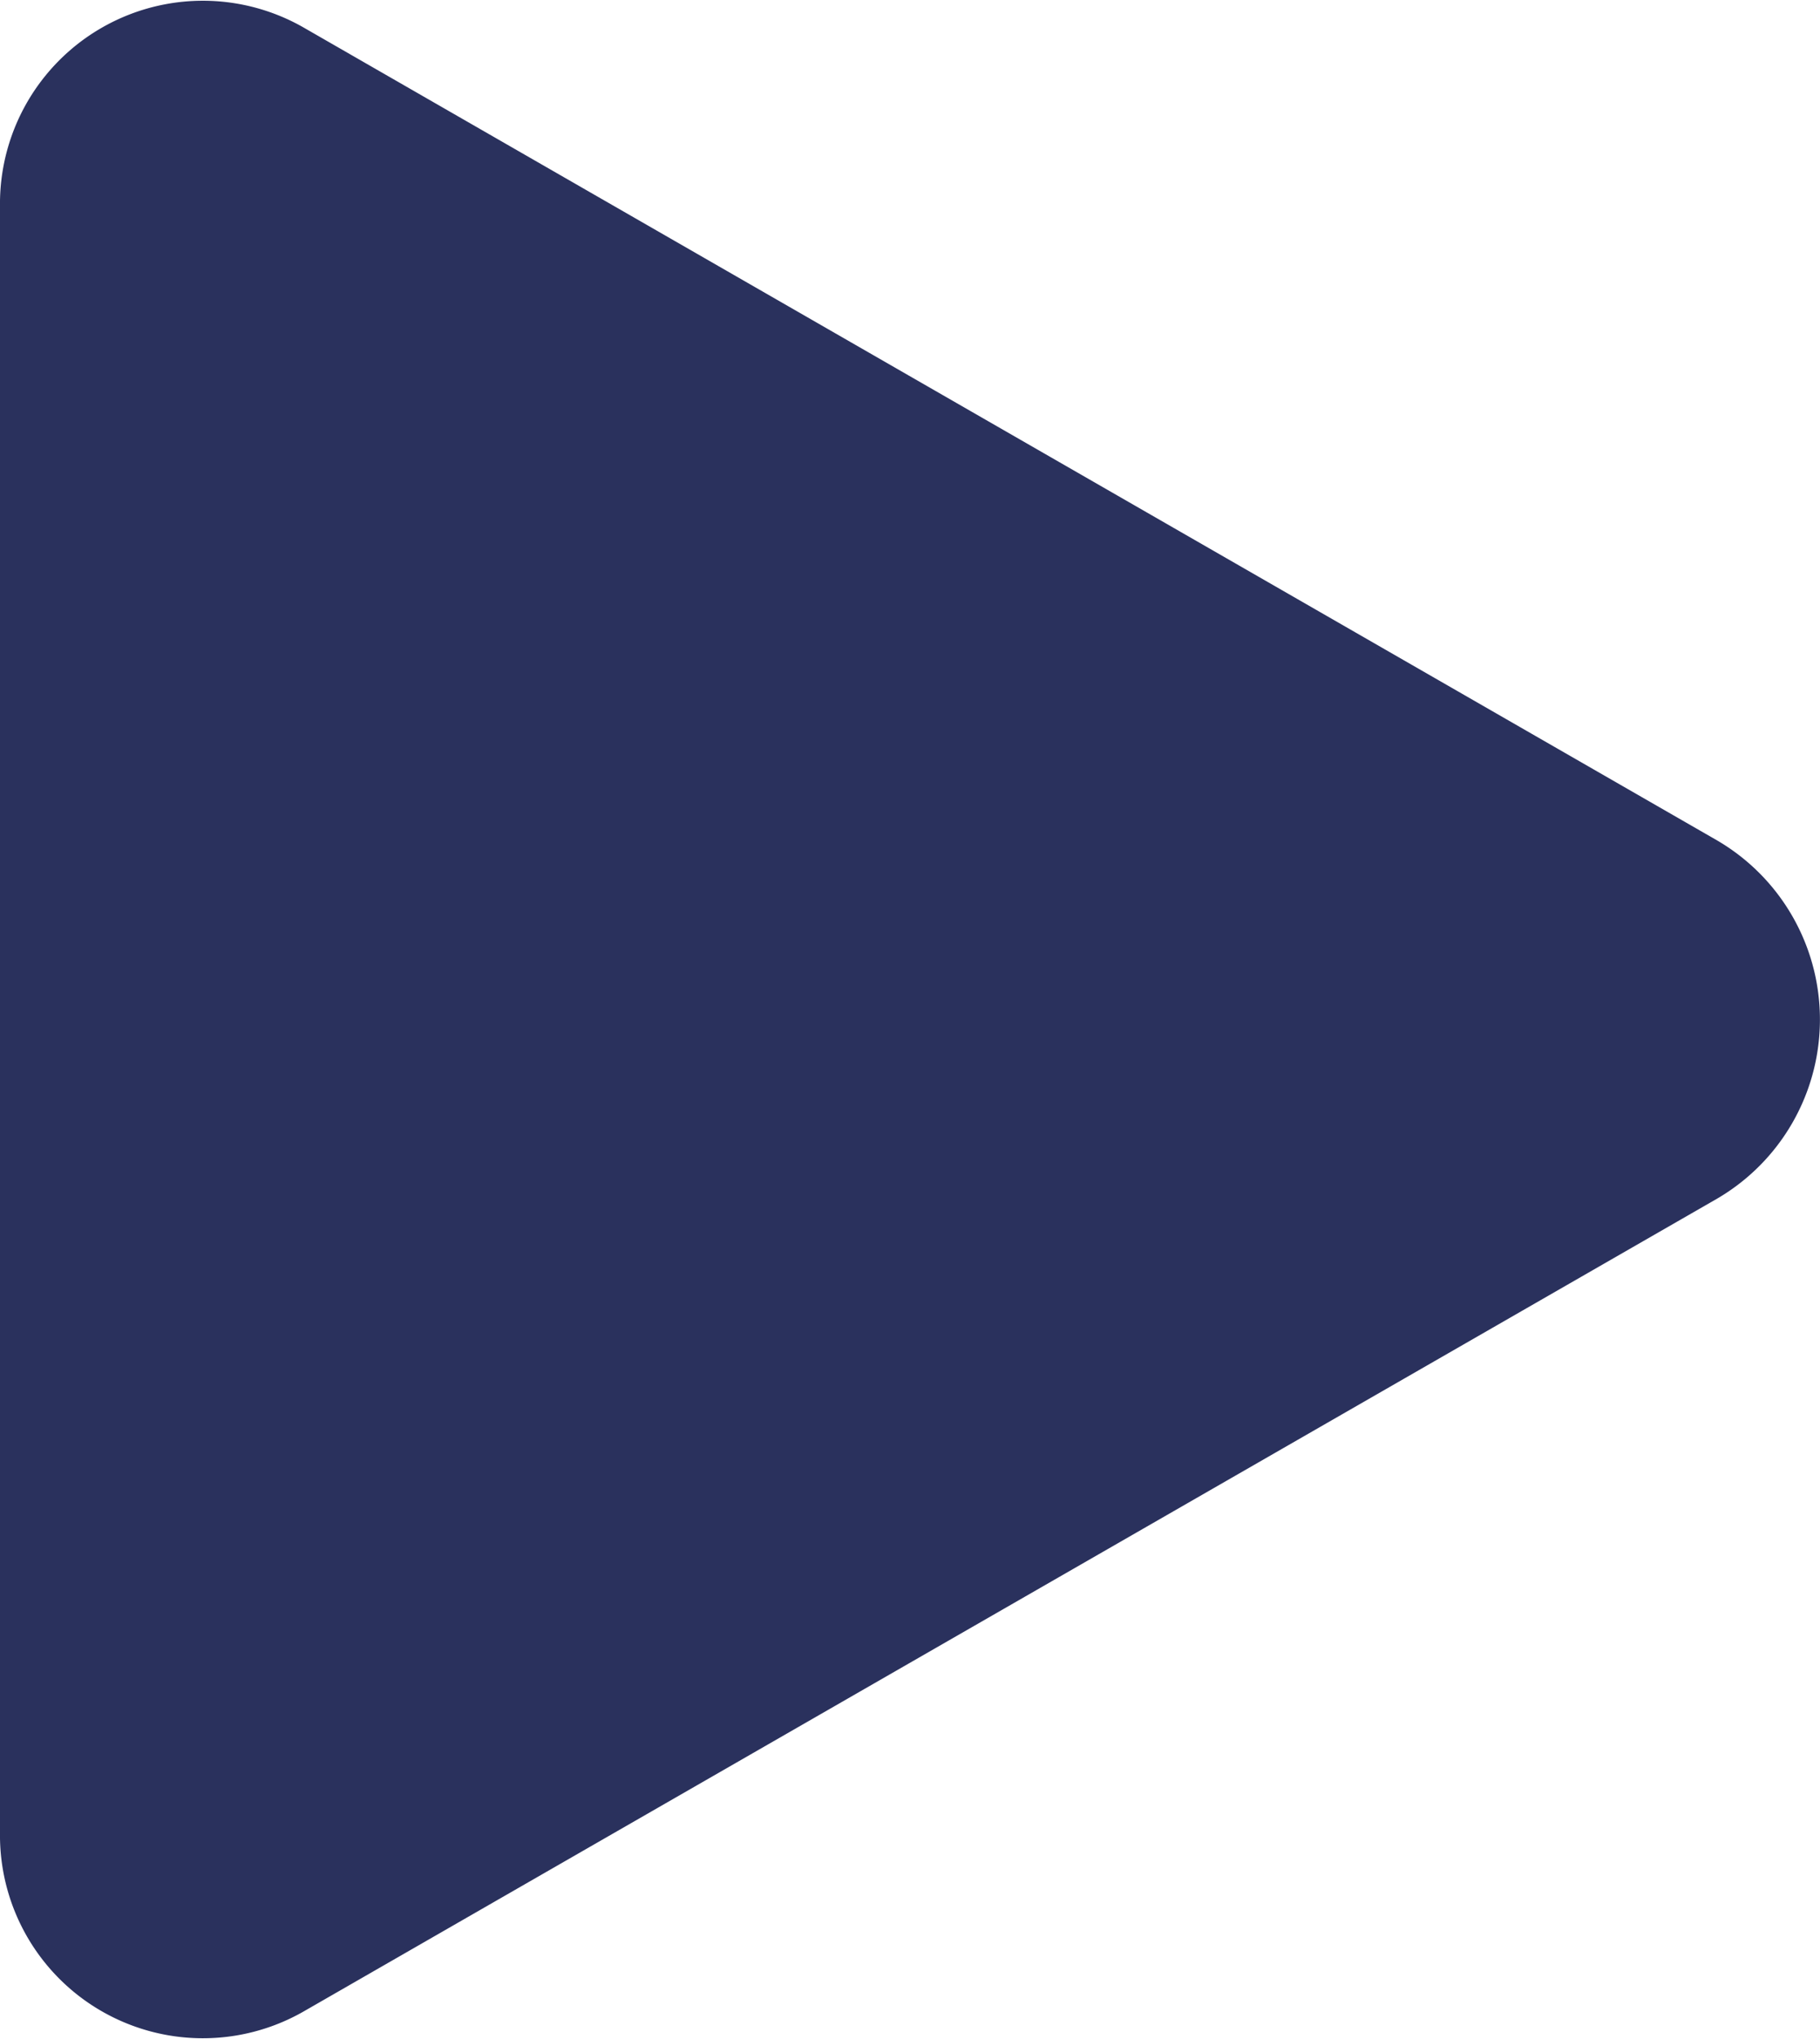 <svg xmlns="http://www.w3.org/2000/svg" width="25" height="28" viewBox="0 0 25 28"><path d="M11.54,23.587a2.848,2.848,0,0,0,4.919,0L27.628,4.16A2.787,2.787,0,0,0,25.169,0H2.831A2.787,2.787,0,0,0,.372,4.16Z" transform="translate(0 28) rotate(-90)" fill="#2a315d"/></svg>